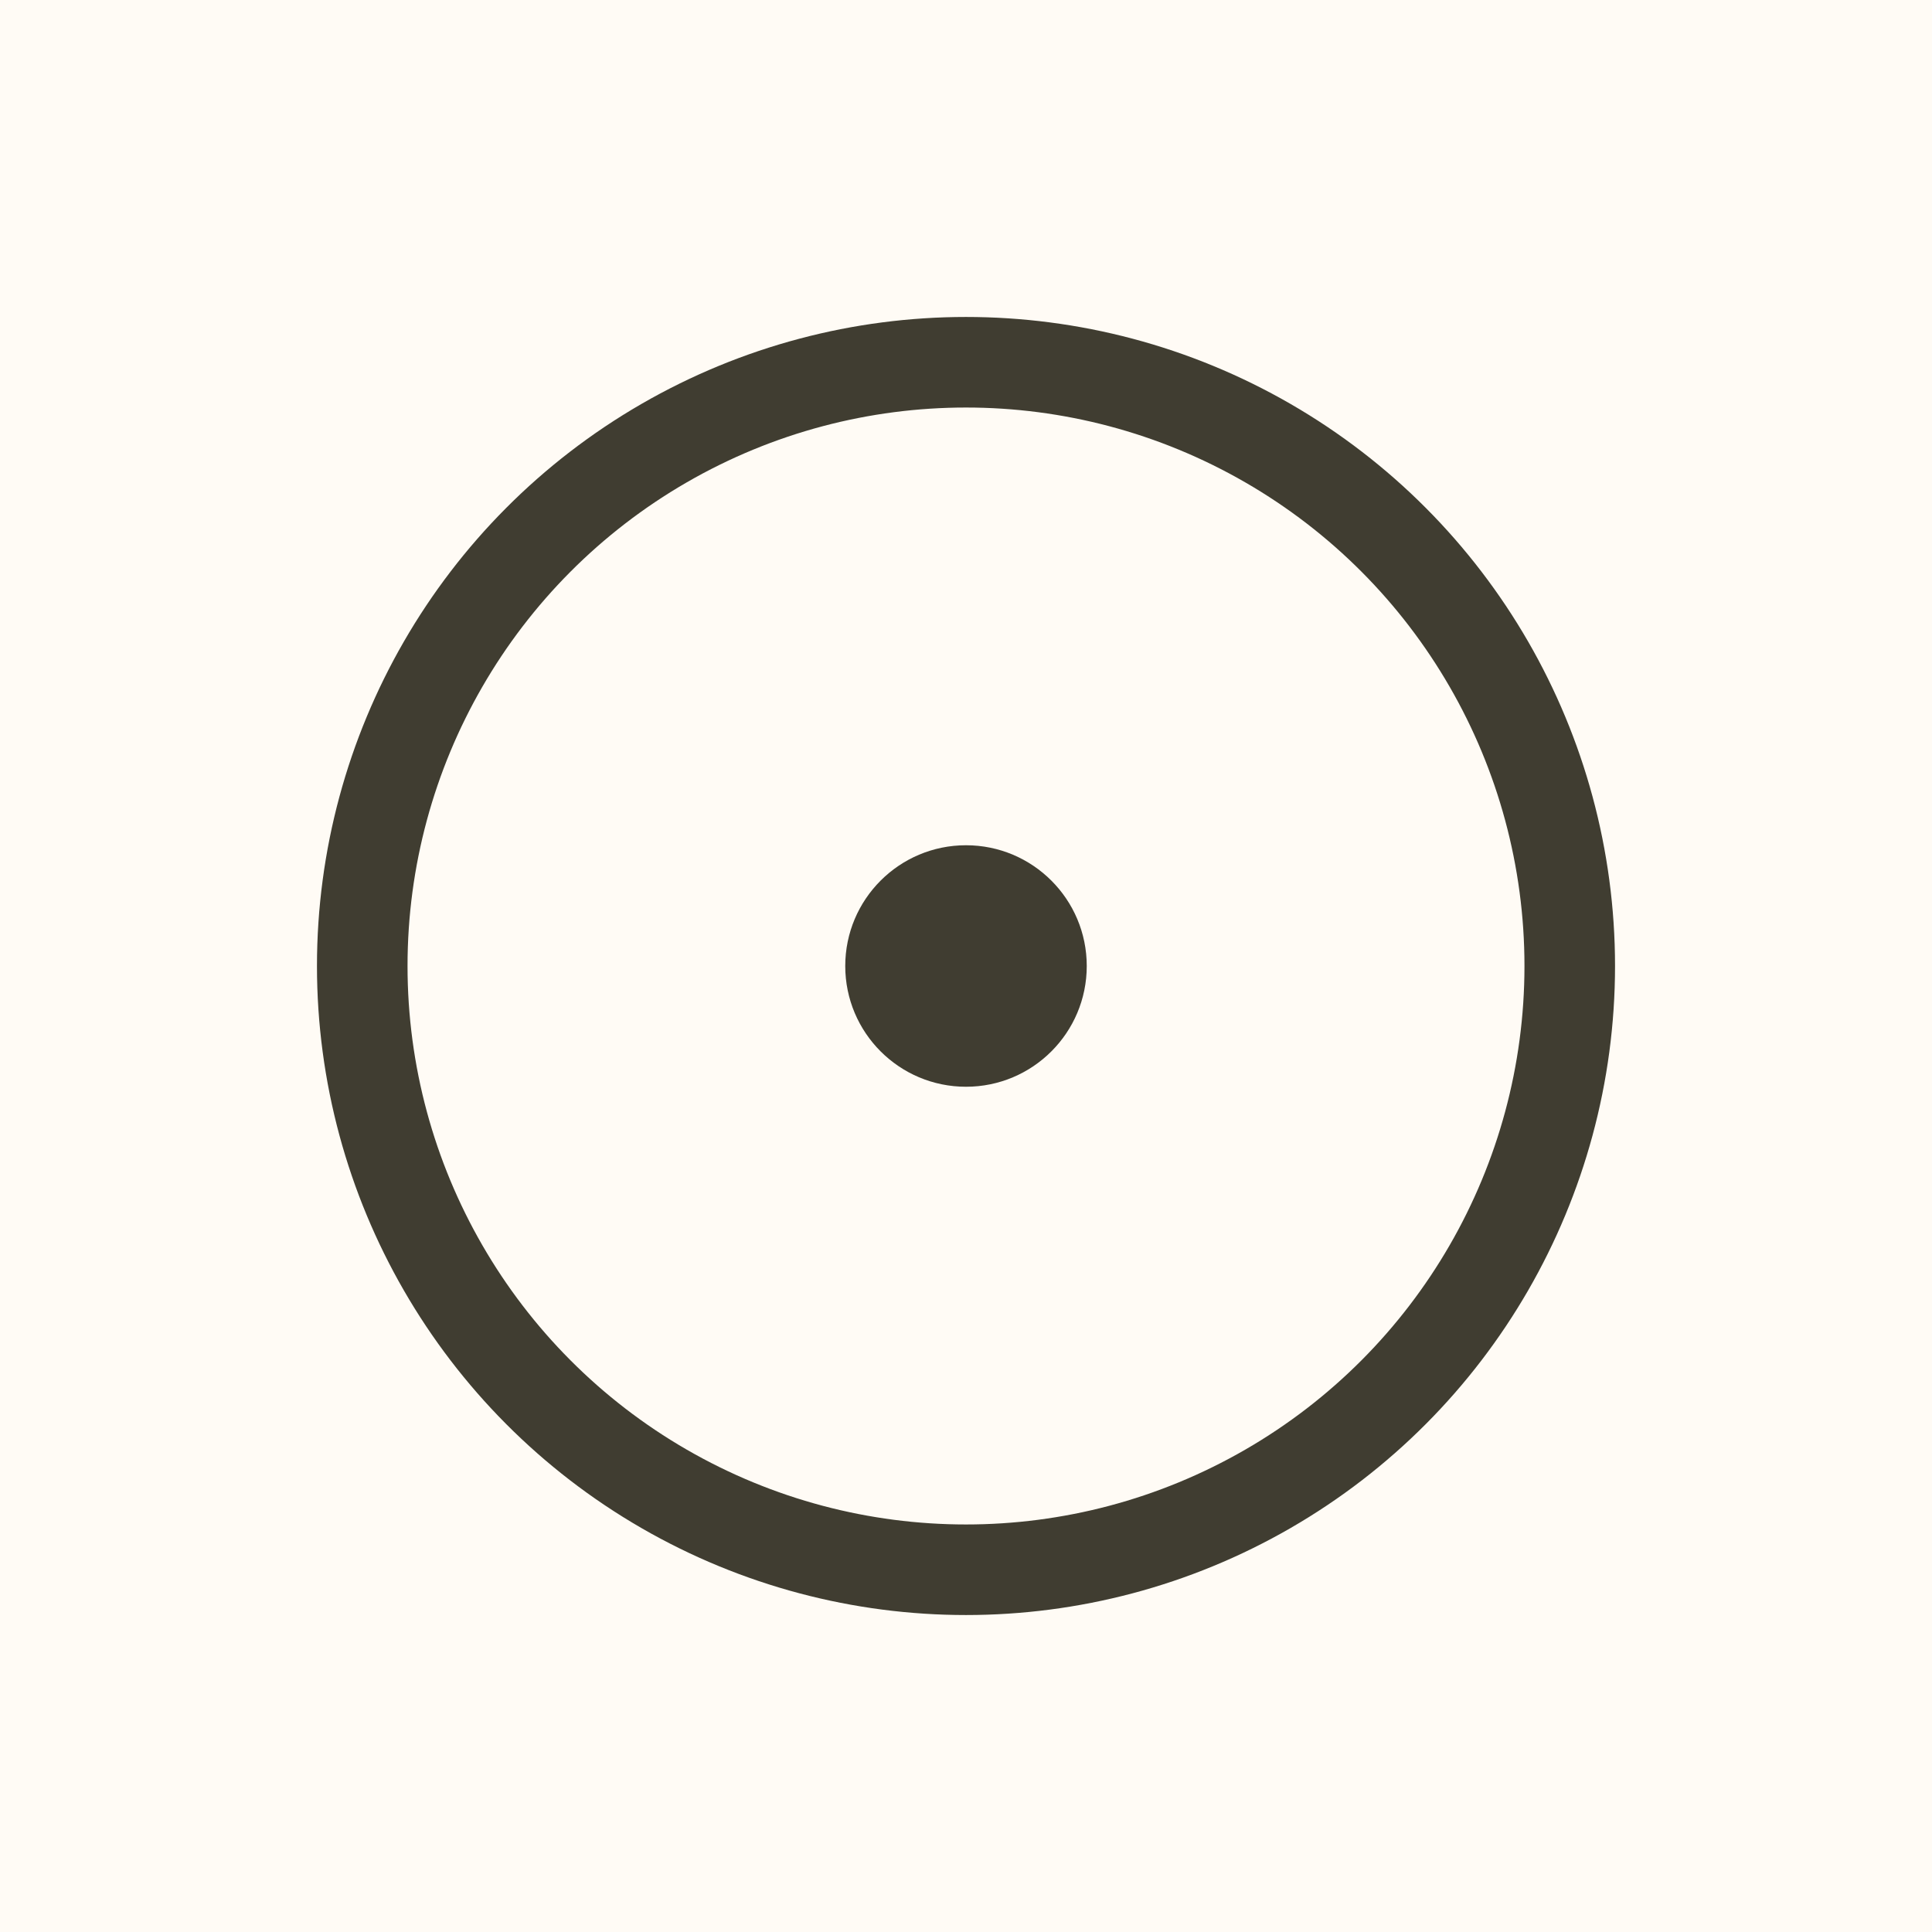 <svg width="32" height="32" xmlns="http://www.w3.org/2000/svg" viewBox="0 0 32 32">
  <rect width="32" height="32" fill="#FFFBF5"/>
  <circle cx="16" cy="16" r="10" fill="none" stroke="#403D31" stroke-width="1.5"/>
  <circle cx="16" cy="16" r="2" fill="#403D31"/>
</svg>
